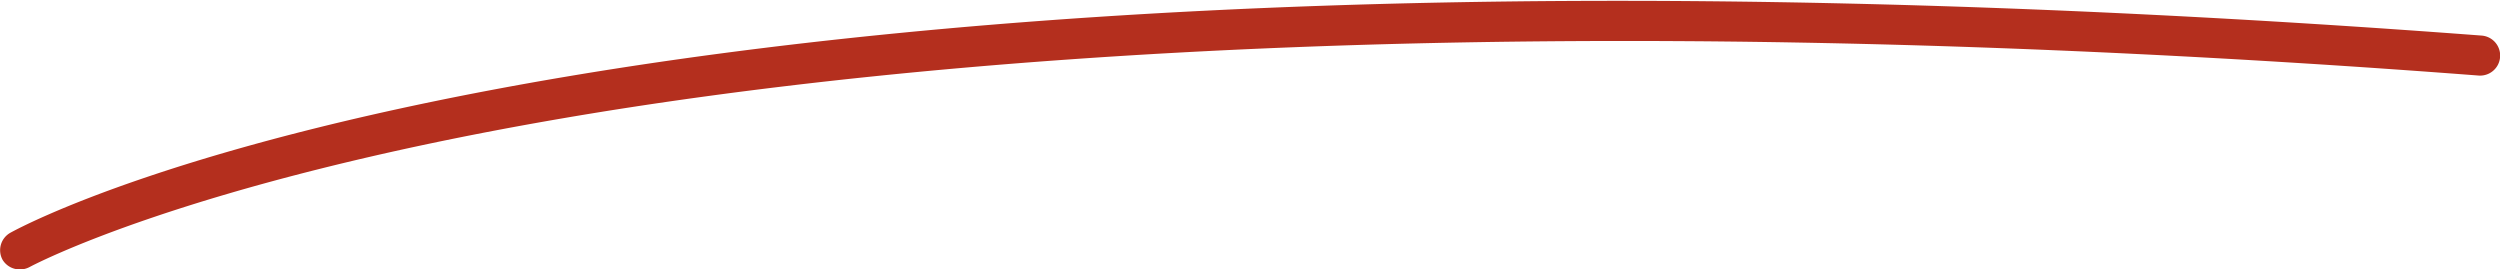 <svg xmlns="http://www.w3.org/2000/svg" viewBox="0 0 125.08 13.48"><defs><style>.cls-1{fill:#b42f1e;}</style></defs><g id="Calque_2" data-name="Calque 2"><g id="Calque_1-2" data-name="Calque 1"><path class="cls-1" d="M1,13.48A1,1,0,0,1,.13,13a1,1,0,0,1,.38-1.35c1.25-.69,31.54-16.83,123.65-9.87a1,1,0,0,1-.15,2C76.27.13,45.5,2.94,28.09,5.93,9.23,9.17,1.56,13.32,1.48,13.36A1,1,0,0,1,1,13.48Z"/></g></g></svg>